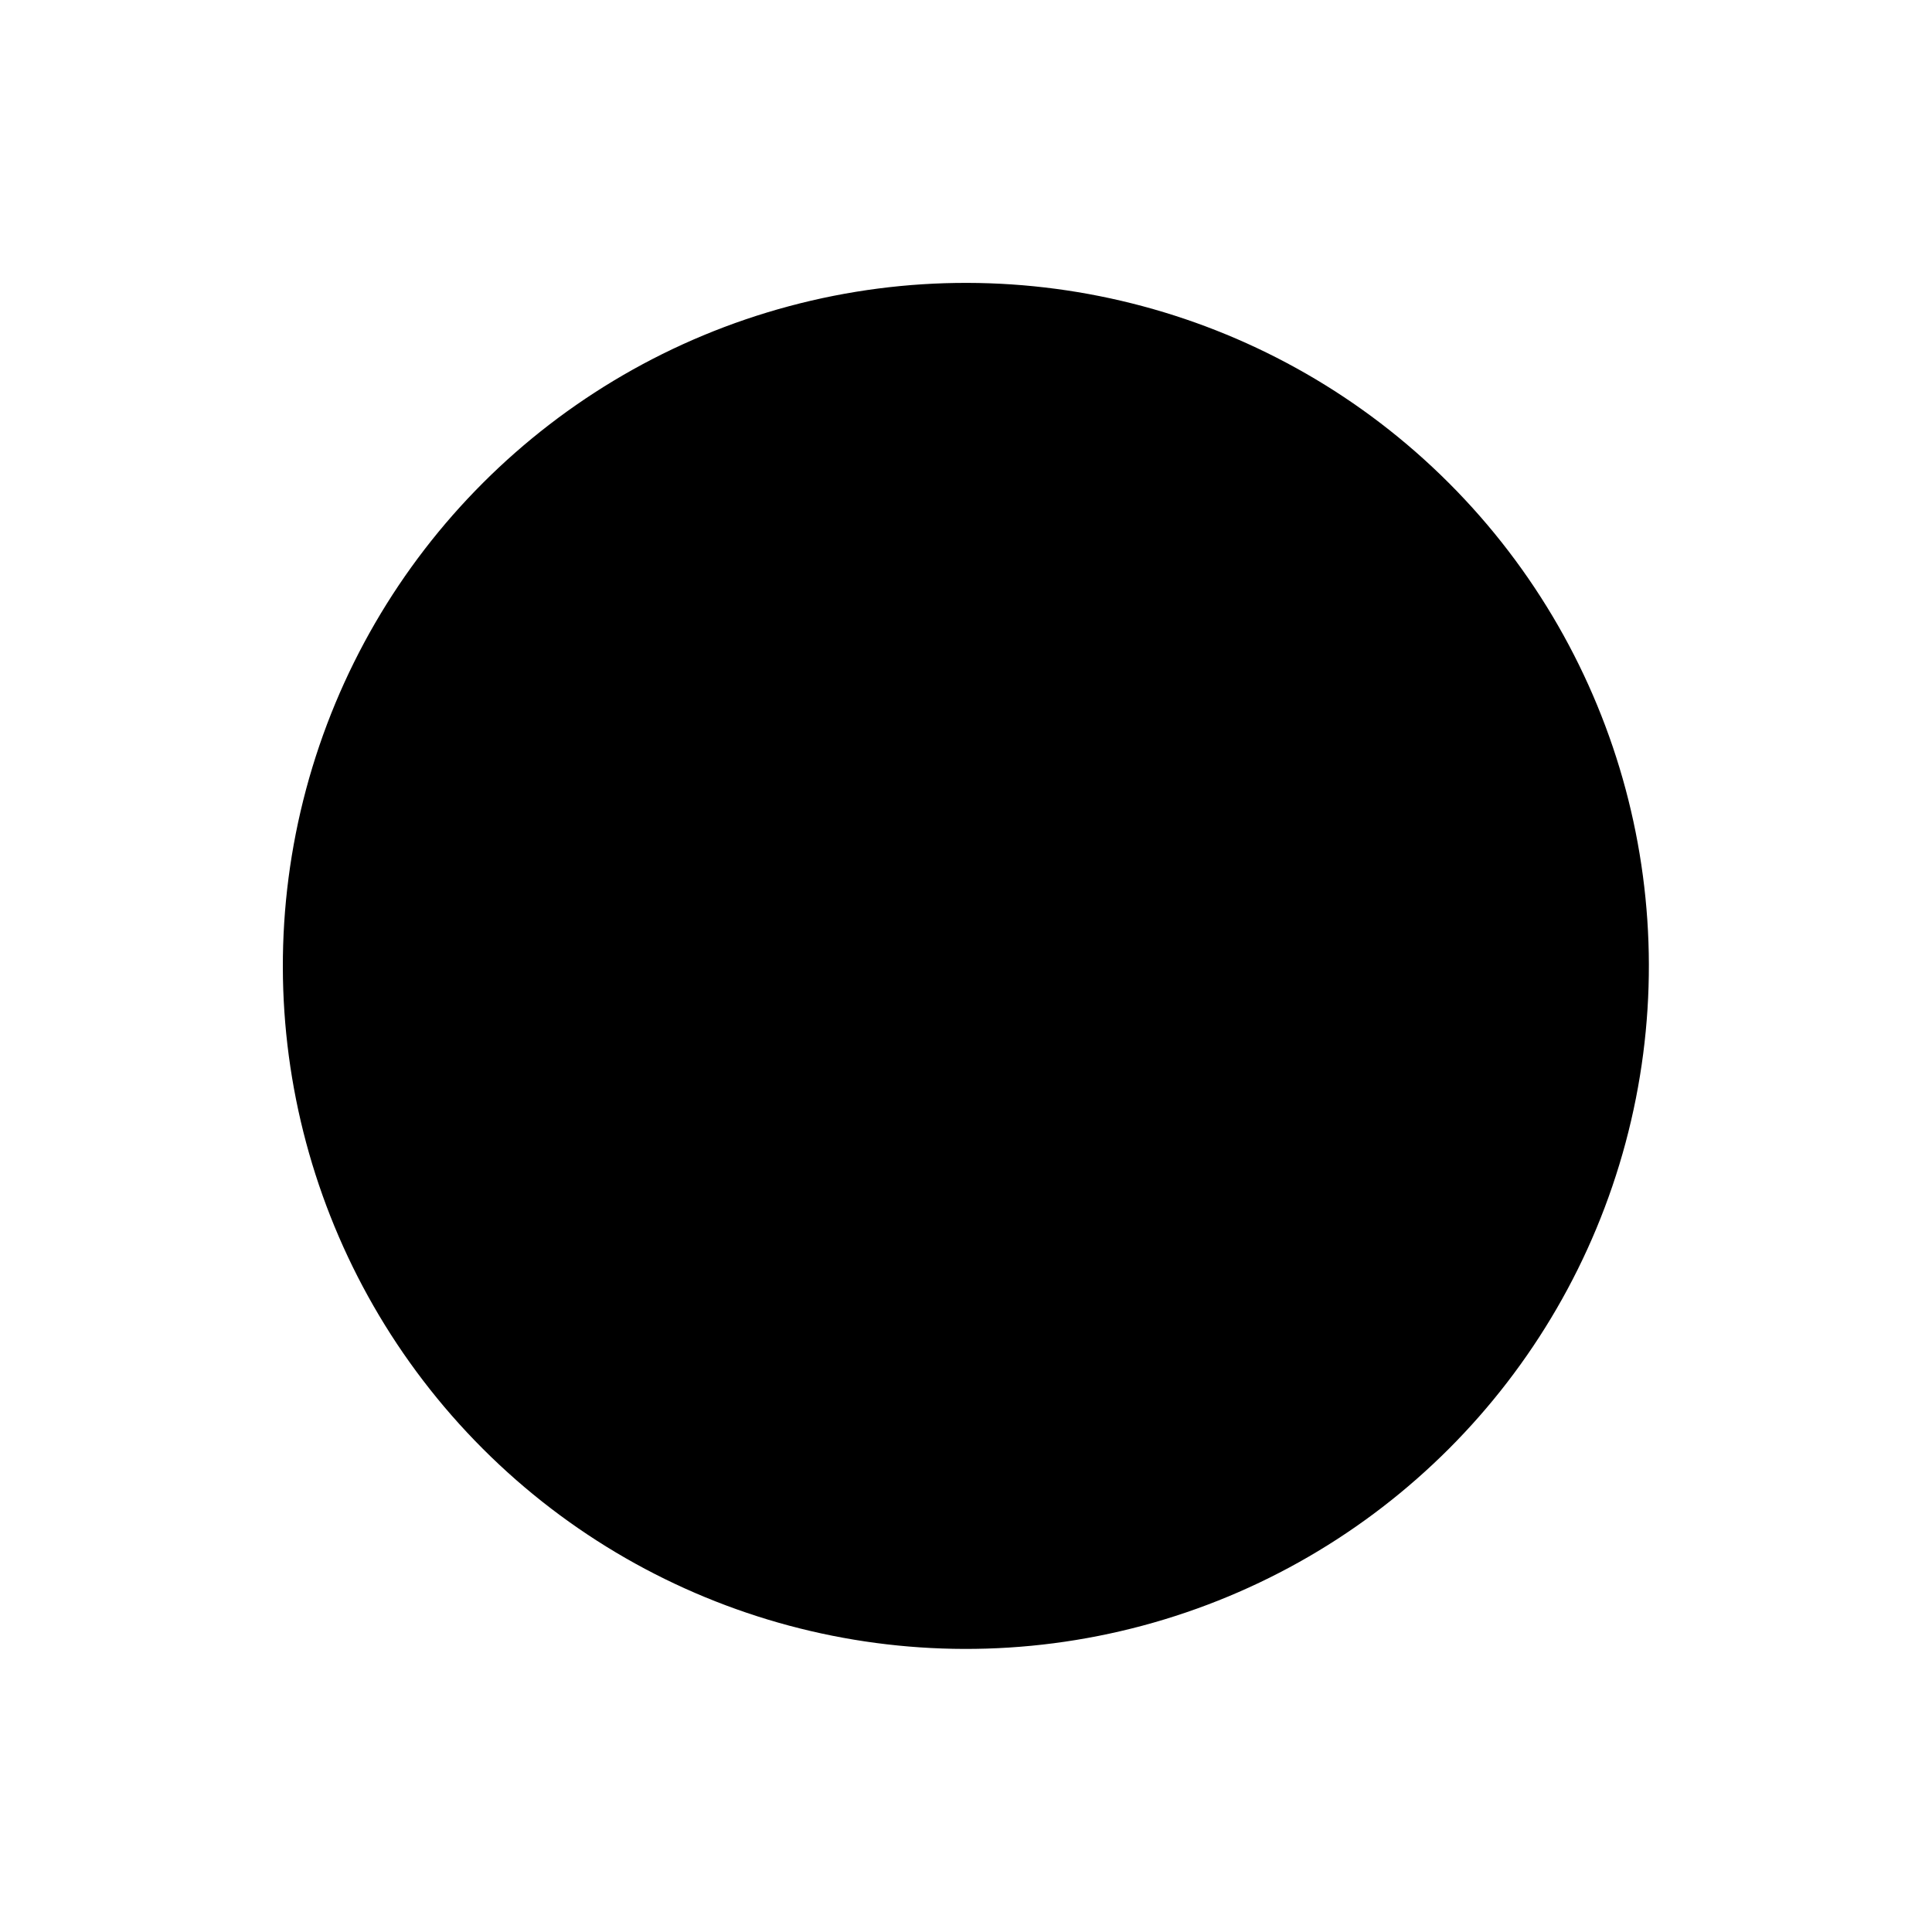 <?xml version="1.0" encoding="UTF-8"?>
<!DOCTYPE svg PUBLIC '-//W3C//DTD SVG 1.0//EN'
          'http://www.w3.org/TR/2001/REC-SVG-20010904/DTD/svg10.dtd'>
<svg height="321.0" preserveAspectRatio="xMidYMid meet" version="1.0" viewBox="-47.0 -47.0 321.0 321.0" width="321.0" xmlns="http://www.w3.org/2000/svg" xmlns:xlink="http://www.w3.org/1999/xlink" zoomAndPan="magnify"
><g id="change1_1"
  ><circle cx="113.48" cy="113.48" r="113.48" transform="rotate(-45.001 113.484 113.486)"
  /></g
></svg
>
